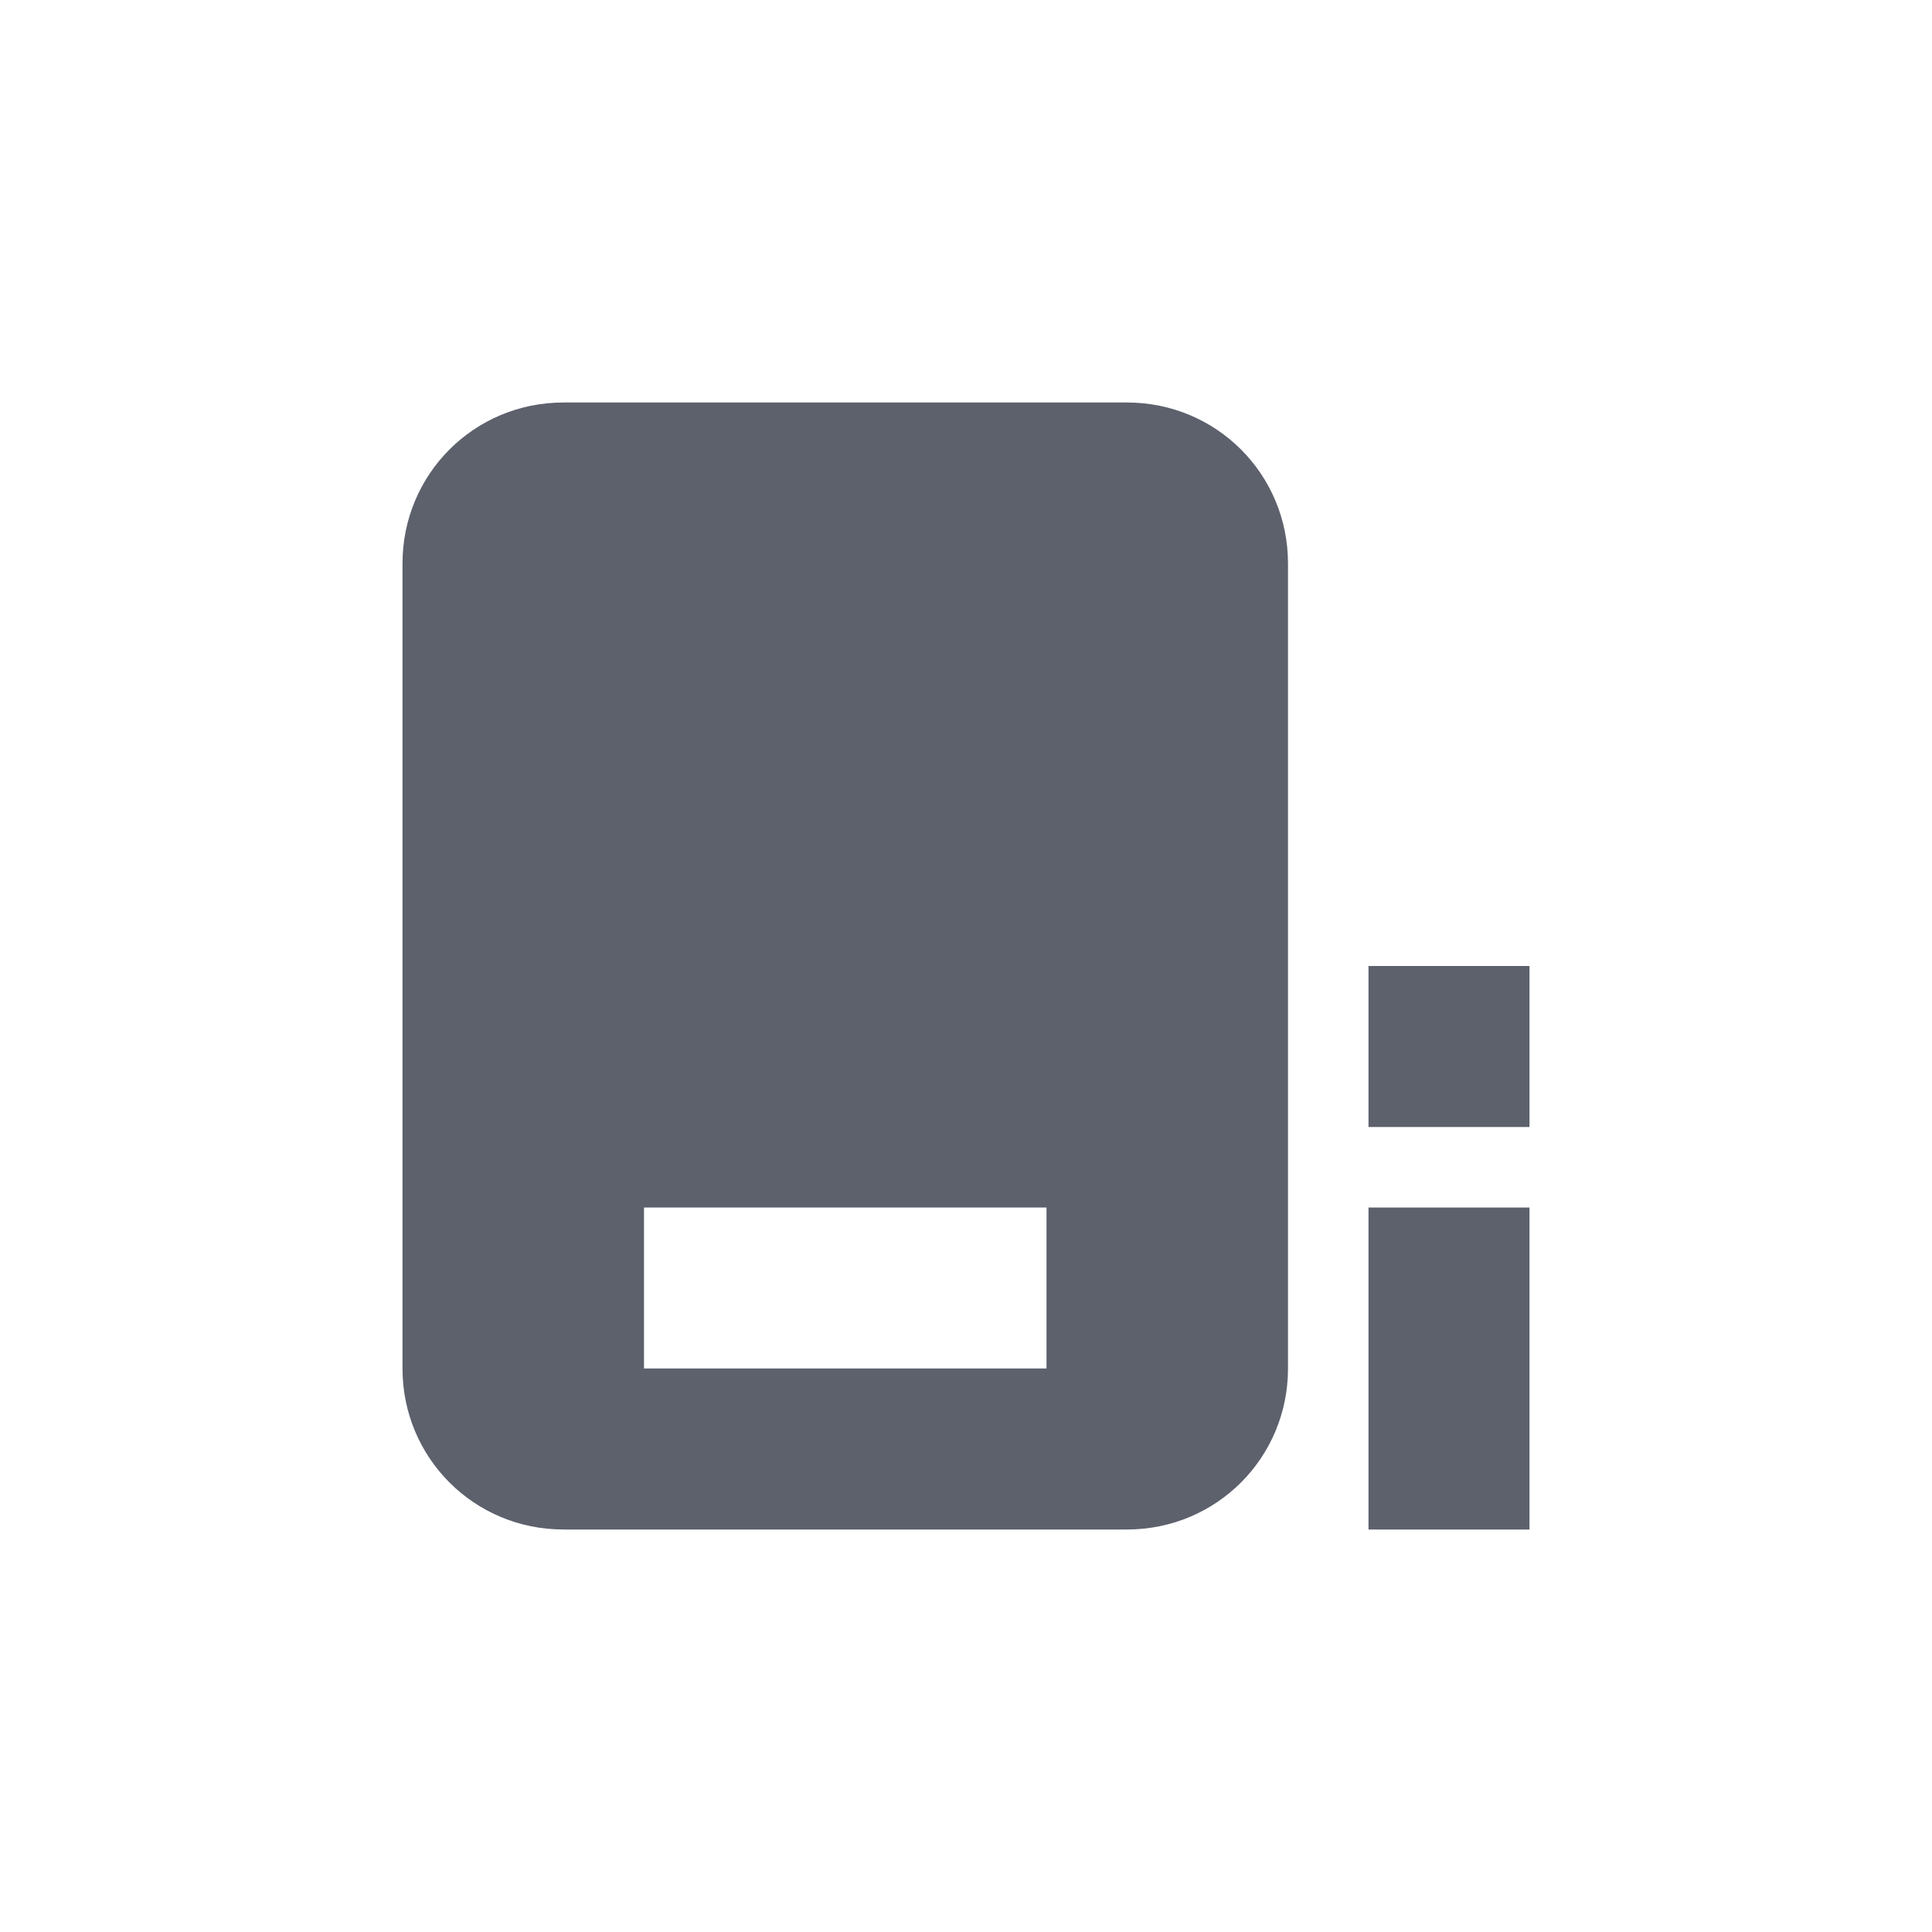 <svg xmlns="http://www.w3.org/2000/svg" width="12pt" height="12pt" version="1.1" viewBox="0 0 12 12">
 <g>
  <path style="fill:rgb(36.078%,38.039%,42.353%)" d="M 3.5 2.5 C 2.945 2.5 2.5 2.945 2.5 3.5 L 2.5 8.5 C 2.5 9.055 2.945 9.5 3.5 9.5 L 7 9.5 C 7.555 9.5 8 9.055 8 8.5 L 8 3.5 C 8 2.945 7.555 2.5 7 2.5 Z M 8.5 6 L 8.5 7 L 9.5 7 L 9.5 6 Z M 4 7.5 L 6.5 7.5 L 6.5 8.5 L 4 8.5 Z M 8.5 7.5 L 8.5 9.5 L 9.5 9.5 L 9.5 7.5 Z M 8.5 7.5"/>
 </g>
</svg>
